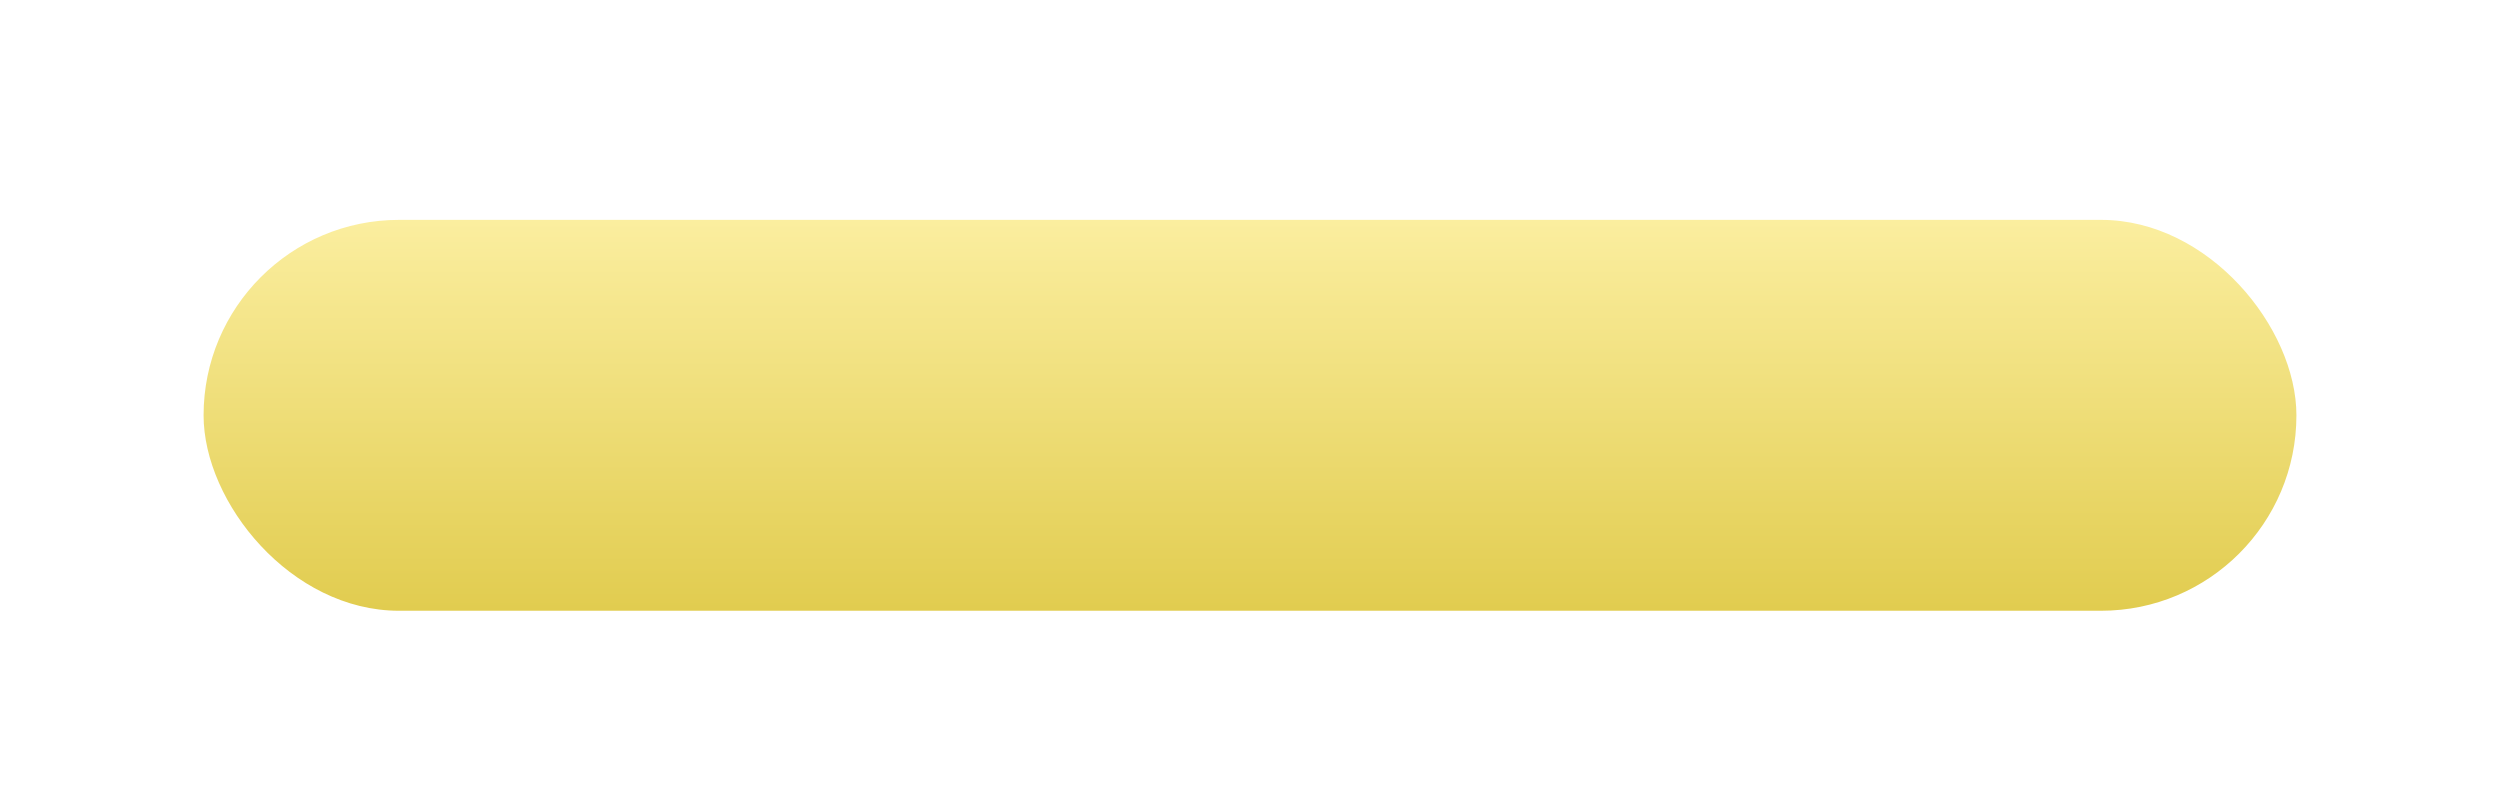 <?xml version="1.0" encoding="UTF-8"?> <svg xmlns="http://www.w3.org/2000/svg" width="614" height="196" viewBox="0 0 614 196" fill="none"> <g filter="url(#filter0_dd)"> <rect x="50" y="40" width="514" height="96" rx="48" fill="url(#paint0_linear)"></rect> </g> <defs> <filter id="filter0_dd" x="0" y="0" width="614" height="196" filterUnits="userSpaceOnUse" color-interpolation-filters="sRGB"> <feFlood flood-opacity="0" result="BackgroundImageFix"></feFlood> <feColorMatrix in="SourceAlpha" type="matrix" values="0 0 0 0 0 0 0 0 0 0 0 0 0 0 0 0 0 0 127 0"></feColorMatrix> <feOffset dy="4"></feOffset> <feColorMatrix type="matrix" values="0 0 0 0 0.804 0 0 0 0 0.737 0 0 0 0 0.318 0 0 0 1 0"></feColorMatrix> <feBlend mode="normal" in2="BackgroundImageFix" result="effect1_dropShadow"></feBlend> <feColorMatrix in="SourceAlpha" type="matrix" values="0 0 0 0 0 0 0 0 0 0 0 0 0 0 0 0 0 0 127 0"></feColorMatrix> <feOffset dy="10"></feOffset> <feGaussianBlur stdDeviation="25"></feGaussianBlur> <feColorMatrix type="matrix" values="0 0 0 0 0.82 0 0 0 0 0.667 0 0 0 0 0.388 0 0 0 0.3 0"></feColorMatrix> <feBlend mode="normal" in2="effect1_dropShadow" result="effect2_dropShadow"></feBlend> <feBlend mode="normal" in="SourceGraphic" in2="effect2_dropShadow" result="shape"></feBlend> </filter> <linearGradient id="paint0_linear" x1="307" y1="40" x2="307" y2="136" gradientUnits="userSpaceOnUse"> <stop stop-color="#FBEE9F"></stop> <stop offset="1" stop-color="#E1CC4F"></stop> </linearGradient> </defs> </svg> 